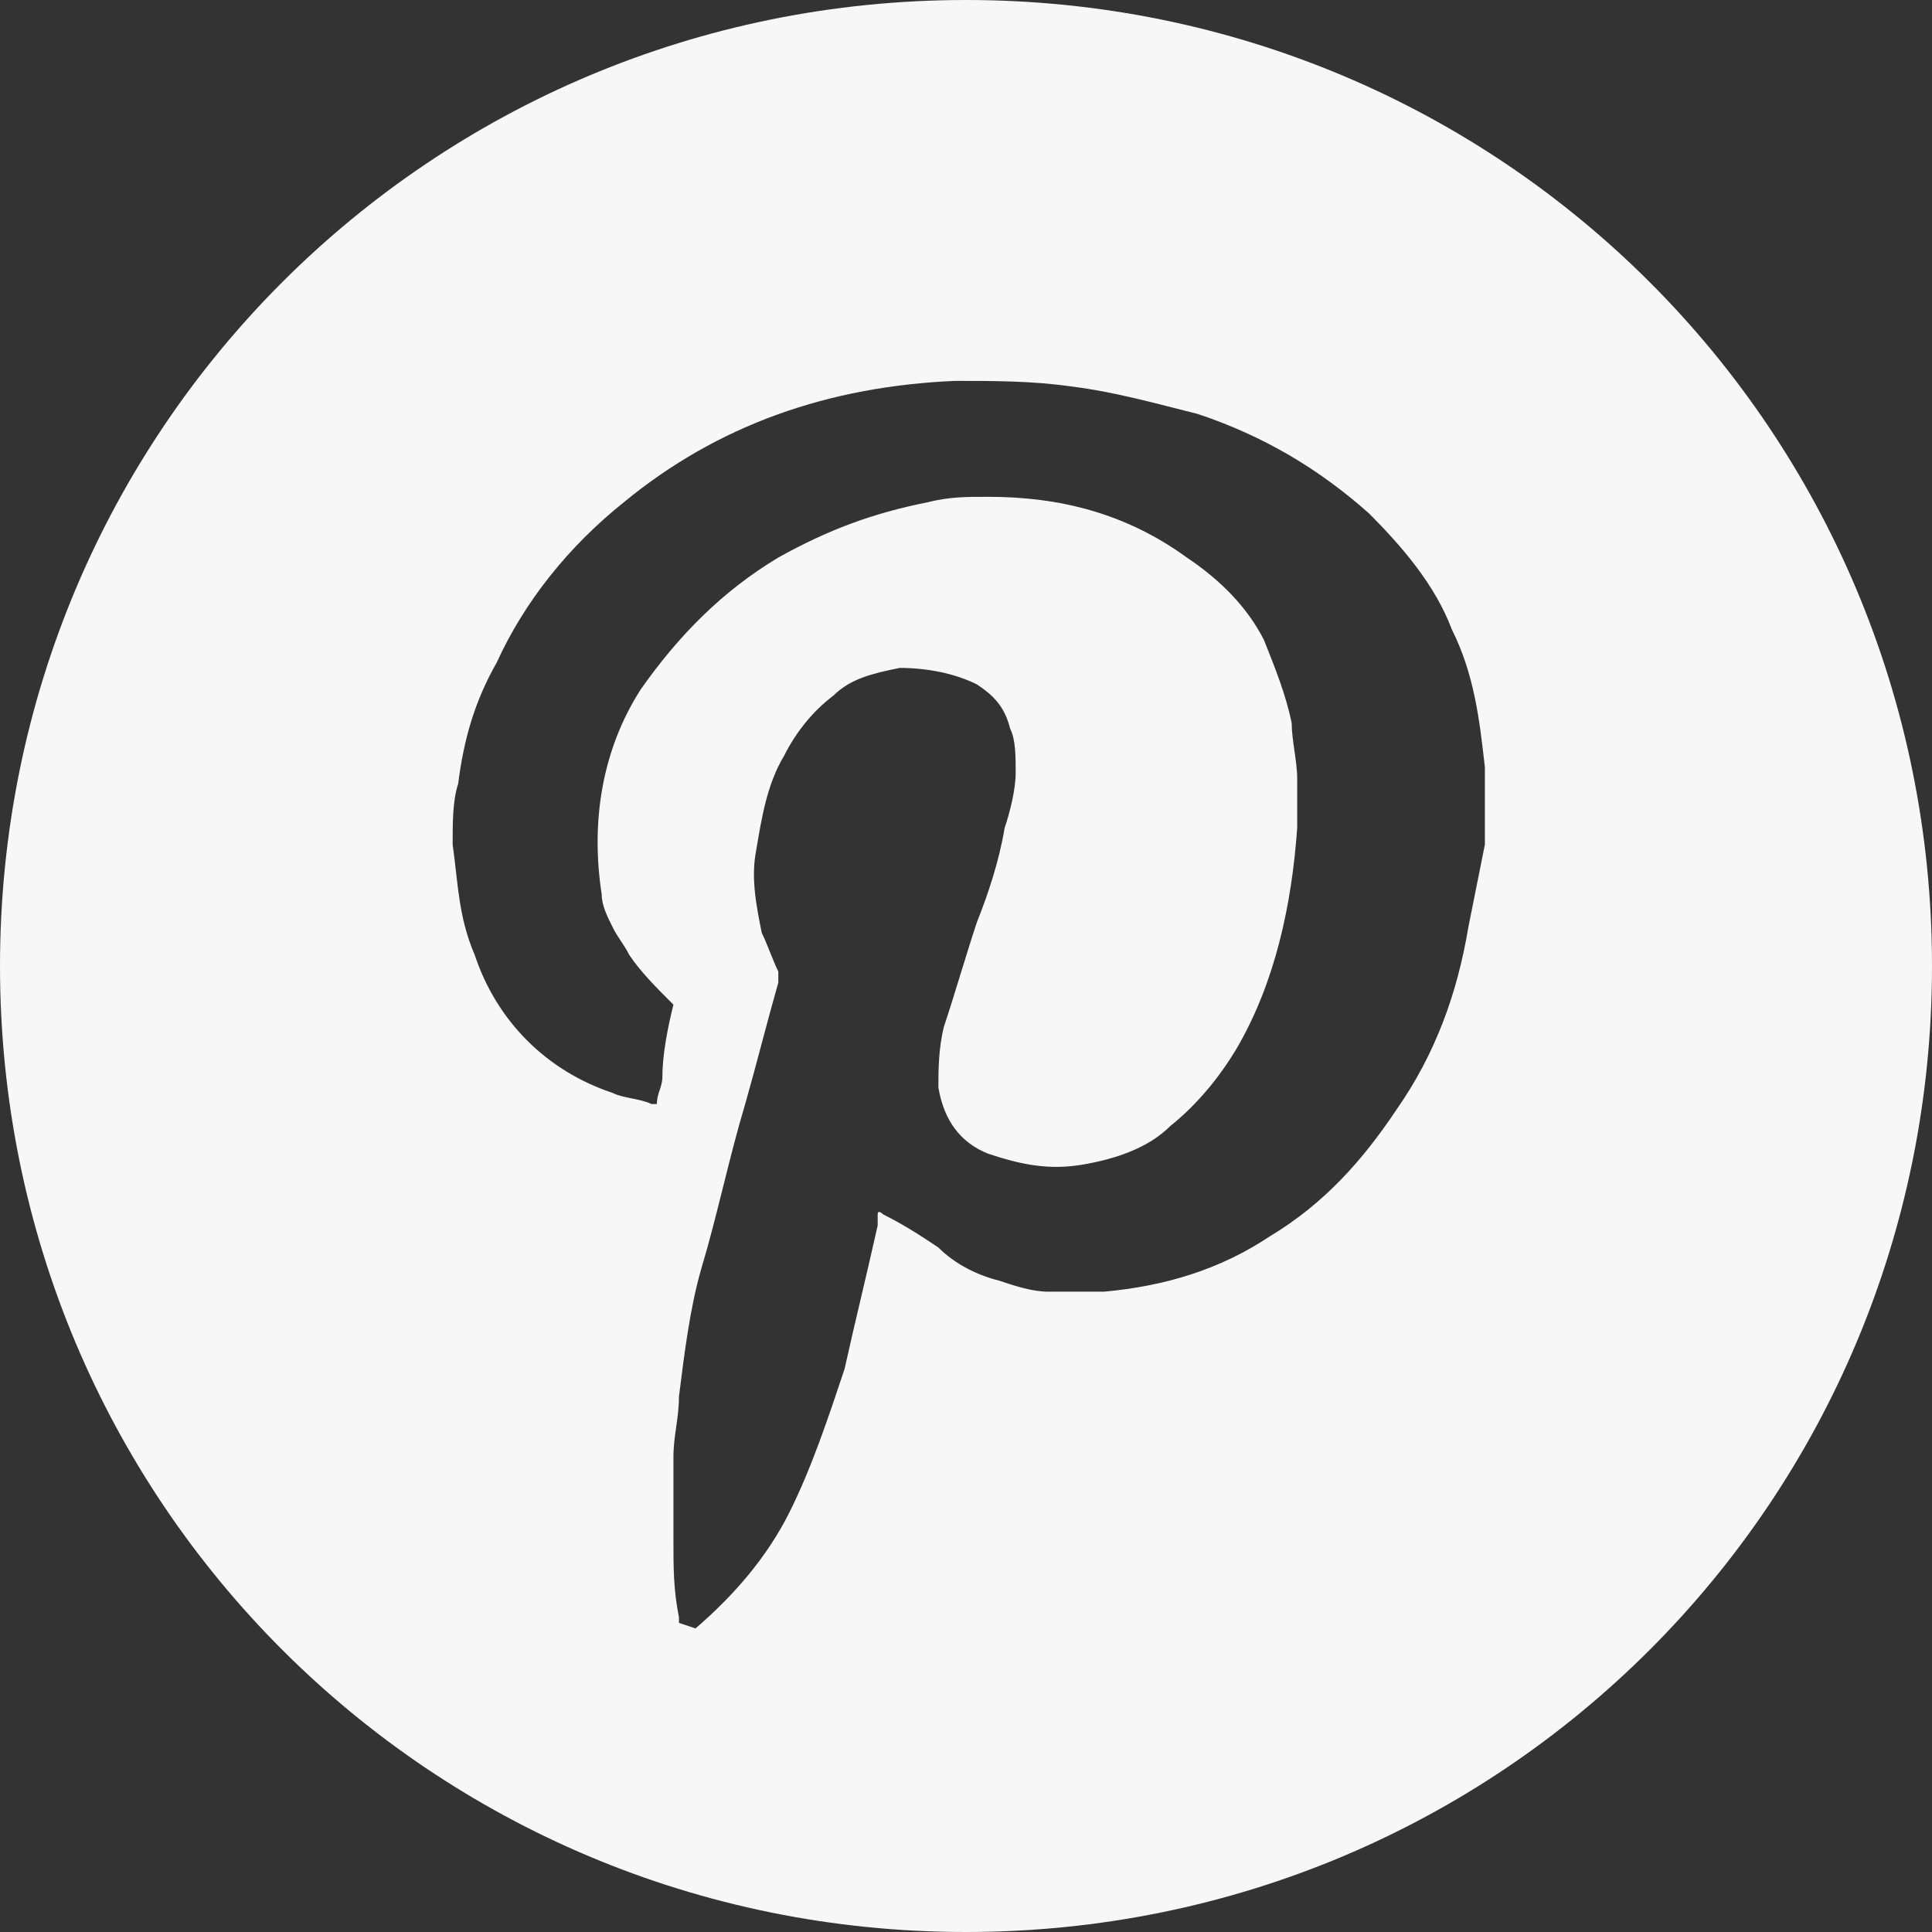 <?xml version="1.0" encoding="UTF-8"?>
<!-- Generator: Adobe Illustrator 27.8.0, SVG Export Plug-In . SVG Version: 6.00 Build 0)  -->
<svg xmlns="http://www.w3.org/2000/svg" xmlns:xlink="http://www.w3.org/1999/xlink" version="1.1" id="Layer_1" x="0px" y="0px" viewBox="0 0 35 35" style="enable-background:new 0 0 35 35;" xml:space="preserve">
<rect x="0" y="0" width="35" height="35" fill="#333333" stroke="none"/>
<style type="text/css">
	.st0{fill:#F7F7F7;}
</style>
<g>
	<g>
		<path class="st0" d="M17.5,0C7.8,0,0,7.8,0,17.5S7.8,35,17.5,35S35,27.2,35,17.5S27.2,0,17.5,0z M26.6,16.8    c-0.2,1.2-0.6,2.3-1.3,3.3C24.7,21,24,21.8,23,22.4c-0.9,0.6-1.9,0.9-3,1c-0.3,0-0.7,0-1,0s-0.6-0.1-0.9-0.2    c-0.4-0.1-0.8-0.3-1.1-0.6c-0.3-0.2-0.6-0.4-1-0.6c0,0-0.1-0.1-0.1,0s0,0.1,0,0.2c-0.2,0.9-0.4,1.7-0.6,2.6    c-0.3,0.9-0.6,1.8-1,2.6c-0.4,0.8-1,1.5-1.7,2.1l0,0l-0.3-0.1v-0.1c-0.1-0.5-0.1-0.9-0.1-1.4s0-1,0-1.5c0-0.4,0.1-0.7,0.1-1.1    c0.1-0.8,0.2-1.6,0.4-2.3c0.3-1,0.5-2,0.8-3c0.2-0.7,0.4-1.5,0.6-2.2c0-0.1,0-0.2,0-0.2c-0.1-0.2-0.2-0.5-0.3-0.7    c-0.1-0.5-0.2-1-0.1-1.5c0.1-0.6,0.2-1.2,0.5-1.7c0.2-0.4,0.5-0.8,0.9-1.1c0.3-0.3,0.7-0.4,1.2-0.5c0.5,0,1,0.1,1.4,0.3    c0.3,0.2,0.5,0.4,0.6,0.8c0.1,0.2,0.1,0.5,0.1,0.8s-0.1,0.7-0.2,1c-0.1,0.6-0.3,1.2-0.5,1.7c-0.2,0.6-0.4,1.3-0.6,1.9    C17,19,17,19.4,17,19.7c0.1,0.6,0.4,1,0.9,1.2c0.6,0.2,1.1,0.3,1.7,0.2c0.6-0.1,1.2-0.3,1.6-0.7c0.5-0.4,0.9-0.9,1.2-1.4    c0.7-1.2,1-2.6,1.1-4c0-0.3,0-0.6,0-0.9c0-0.3-0.1-0.7-0.1-1c-0.1-0.5-0.3-1-0.5-1.5c-0.3-0.6-0.8-1.1-1.4-1.5    C20.4,9.3,19.2,9,17.9,9c-0.4,0-0.7,0-1.1,0.1c-1,0.2-1.8,0.5-2.7,1c-1,0.6-1.8,1.4-2.5,2.4c-0.7,1.1-0.9,2.4-0.7,3.7    c0,0.2,0.1,0.4,0.2,0.6c0.1,0.2,0.2,0.3,0.3,0.5c0.2,0.3,0.5,0.6,0.7,0.8l0.1,0.1c-0.1,0.4-0.2,0.9-0.2,1.3c0,0.2-0.1,0.3-0.1,0.5    h-0.1c-0.2-0.1-0.5-0.1-0.7-0.2c-1.2-0.4-2.1-1.3-2.5-2.5c-0.3-0.7-0.3-1.3-0.4-2c0-0.4,0-0.8,0.1-1.1C8.4,13.4,8.6,12.7,9,12    c0.5-1.1,1.3-2.1,2.3-2.9C13,7.7,15,7,17.3,6.9c0.7,0,1.4,0,2.1,0.1c0.8,0.1,1.5,0.3,2.3,0.5c1.2,0.4,2.2,1,3.1,1.8    c0.6,0.6,1.2,1.3,1.5,2.1c0.4,0.8,0.5,1.6,0.6,2.5c0,0.5,0,0.9,0,1.4C26.8,15.8,26.7,16.3,26.6,16.8z"></path>
	</g>
</g>
</svg>
